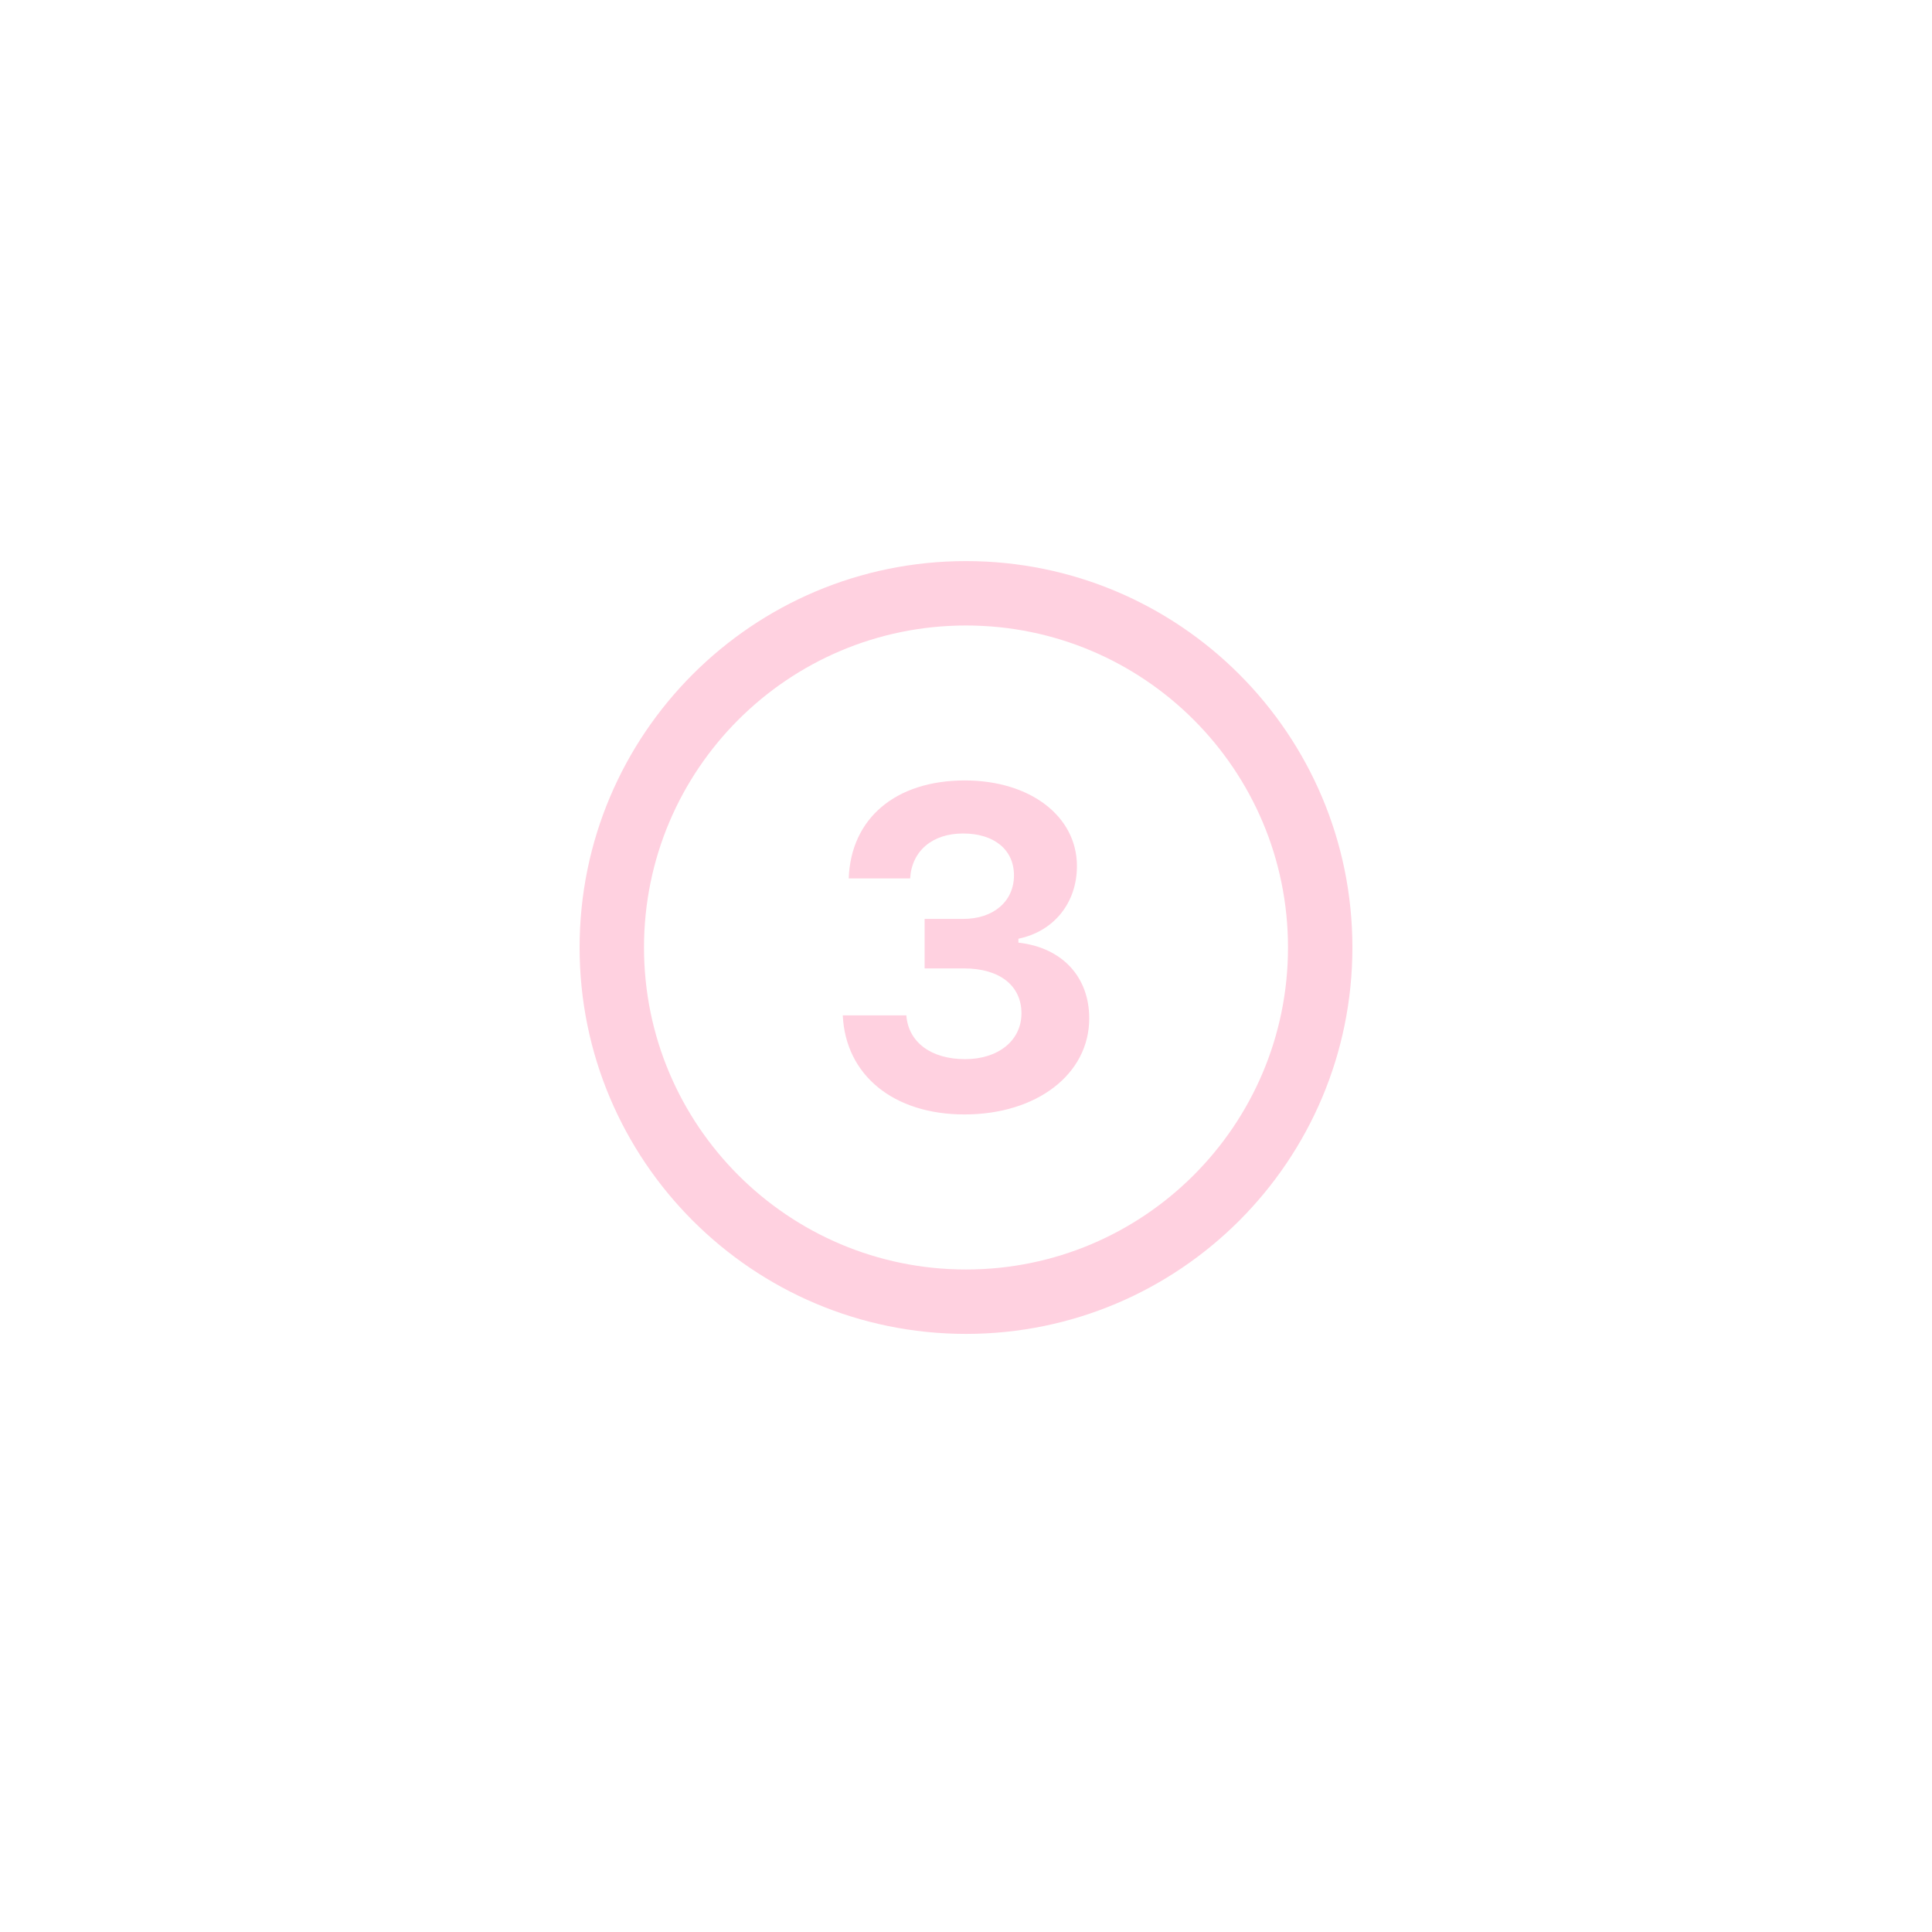 <svg xmlns="http://www.w3.org/2000/svg" xmlns:xlink="http://www.w3.org/1999/xlink" width="125" viewBox="0 0 93.75 93.75" height="125" preserveAspectRatio="xMidYMid meet"><defs><clipPath id="0c2c73d201"><path d="M 28.125 27.227 L 65.625 27.227 L 65.625 64.727 L 28.125 64.727 Z M 28.125 27.227 " clip-rule="nonzero"></path></clipPath></defs><g clip-path="url(#0c2c73d201)"><path fill="#ffd1e0" d="M 46.875 27.227 C 36.52 27.227 28.125 35.621 28.125 45.977 C 28.125 56.328 36.52 64.727 46.875 64.727 C 57.23 64.727 65.625 56.328 65.625 45.977 C 65.625 35.621 57.23 27.227 46.875 27.227 Z M 46.801 54.078 C 43.359 54.078 41.031 52.176 40.895 49.27 L 43.98 49.27 C 44.078 50.574 45.18 51.395 46.832 51.395 C 48.445 51.395 49.566 50.488 49.566 49.172 C 49.566 47.828 48.508 46.992 46.781 46.992 L 44.867 46.992 L 44.867 44.59 L 46.746 44.59 C 48.211 44.59 49.203 43.734 49.203 42.477 C 49.203 41.234 48.242 40.445 46.734 40.445 C 45.242 40.445 44.246 41.289 44.164 42.625 L 41.184 42.625 C 41.289 39.711 43.457 37.871 46.82 37.871 C 49.984 37.871 52.258 39.602 52.258 42.027 C 52.258 43.812 51.137 45.199 49.418 45.551 L 49.418 45.742 C 51.531 45.977 52.855 47.391 52.855 49.418 C 52.855 52.121 50.312 54.078 46.801 54.078 Z M 62.5 45.977 C 62.5 54.605 55.504 61.602 46.875 61.602 C 38.246 61.602 31.25 54.605 31.25 45.977 C 31.25 37.344 38.246 30.352 46.875 30.352 C 55.504 30.352 62.5 37.344 62.5 45.977 Z M 62.5 45.977 " fill-opacity="1" fill-rule="nonzero"></path></g></svg>
